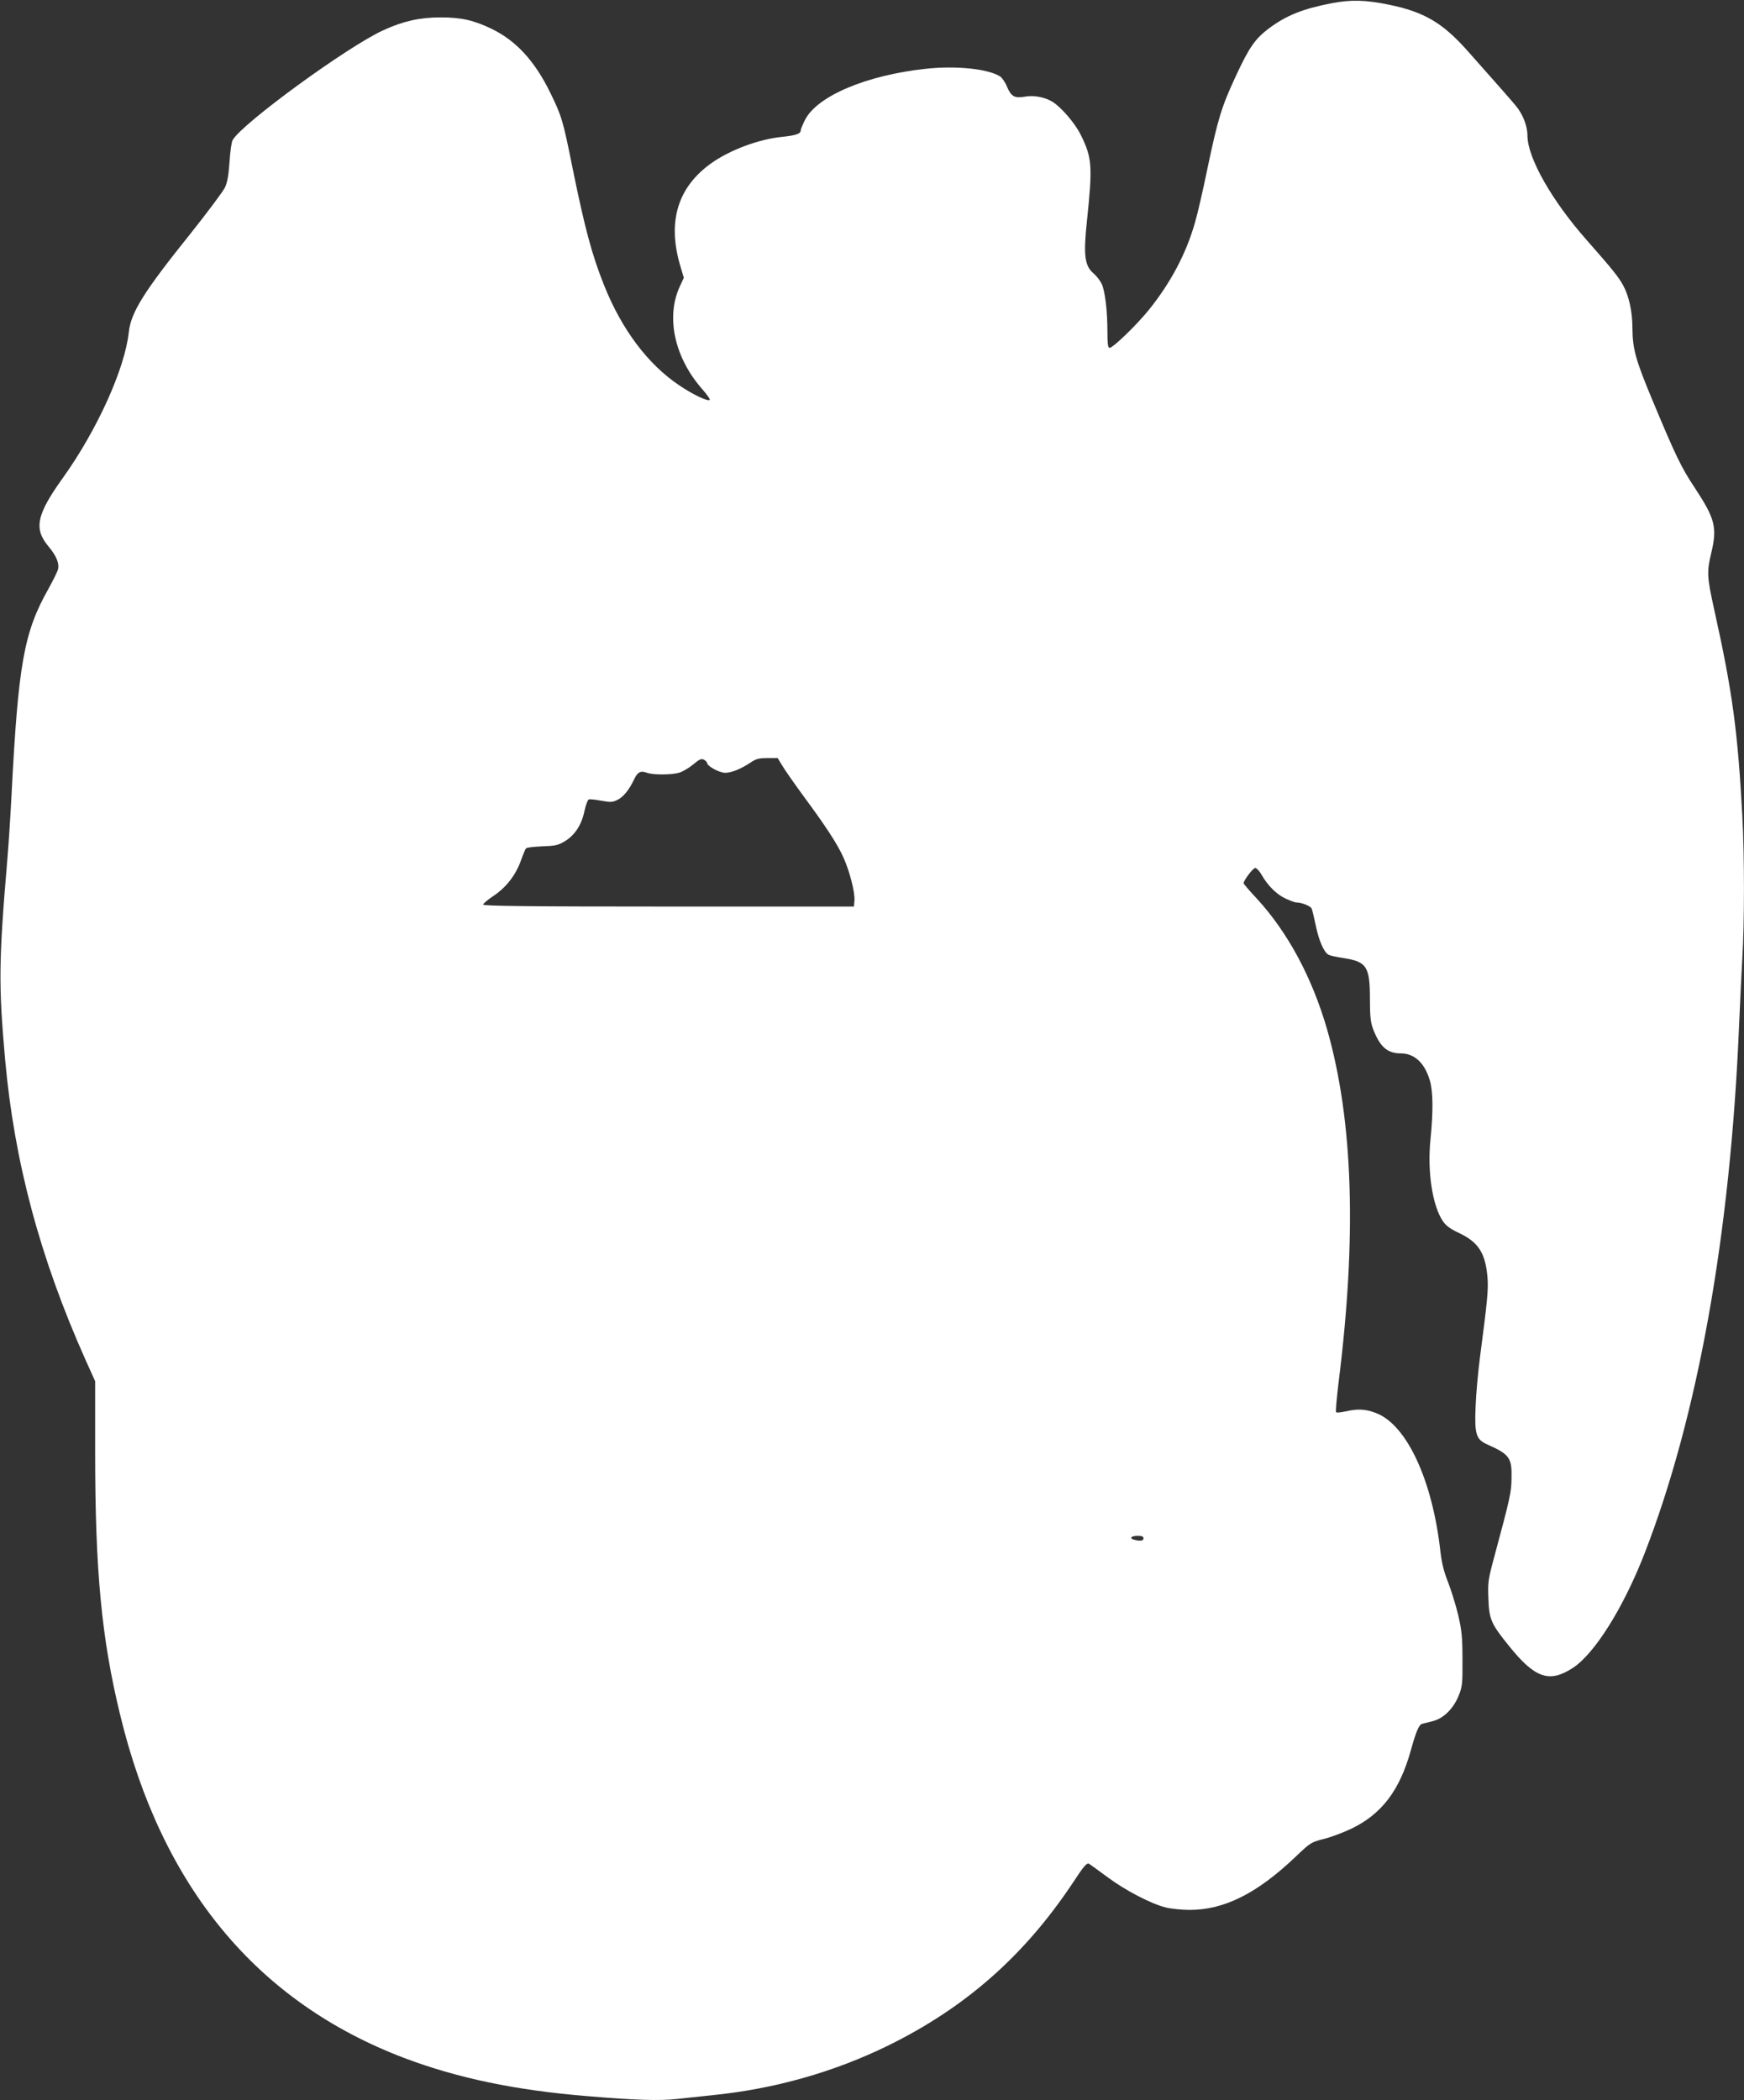 <?xml version="1.0" standalone="no"?>
<!DOCTYPE svg PUBLIC "-//W3C//DTD SVG 20010904//EN"
 "http://www.w3.org/TR/2001/REC-SVG-20010904/DTD/svg10.dtd">
<svg version="1.0" xmlns="http://www.w3.org/2000/svg"
 width="1063pt" height="1280pt" viewBox="0 0 1063 1280"
 preserveAspectRatio="xMidYMid meet">
<rect x="0" y="0" width="1063" height="1280" fill="#333333" stroke="none"/>
<g transform="translate(0,1280) scale(0.1,-0.1)"
fill="#ffffff" stroke="none">
<path d="M8115 12780 c-175 -34 -275 -74 -382 -154 -83 -63 -119 -114 -201
-291 -86 -185 -108 -256 -172 -560 -27 -132 -61 -280 -76 -330 -53 -189 -149
-369 -281 -533 -78 -96 -219 -232 -240 -232 -10 0 -13 26 -13 98 0 129 -15
253 -36 294 -9 18 -31 47 -50 63 -53 46 -61 111 -39 317 35 336 32 386 -38
527 -34 69 -118 167 -171 200 -46 29 -116 42 -168 32 -63 -11 -84 0 -109 58
-11 28 -31 57 -43 65 -72 46 -265 67 -451 47 -365 -39 -666 -167 -739 -313
-14 -28 -26 -58 -26 -65 0 -18 -32 -29 -112 -37 -143 -14 -319 -80 -433 -161
-203 -145 -267 -352 -191 -617 l24 -81 -25 -54 c-86 -188 -31 -436 141 -629
26 -30 46 -58 42 -61 -11 -11 -99 30 -185 88 -192 128 -353 343 -460 613 -73
183 -116 343 -191 711 -59 294 -66 316 -136 460 -95 194 -209 318 -359 390
-108 52 -184 69 -310 69 -127 0 -228 -23 -348 -78 -218 -99 -865 -571 -919
-670 -7 -11 -15 -71 -19 -132 -5 -77 -13 -124 -27 -155 -11 -24 -106 -151
-211 -283 -284 -354 -363 -479 -376 -601 -24 -223 -194 -597 -400 -885 -163
-227 -181 -312 -88 -422 46 -55 65 -101 57 -136 -3 -15 -31 -70 -60 -123 -149
-264 -183 -459 -224 -1259 -6 -118 -17 -291 -25 -385 -53 -623 -54 -771 -14
-1220 56 -626 213 -1212 490 -1832 l59 -131 0 -439 c0 -716 39 -1129 152
-1593 254 -1052 835 -1752 1733 -2093 324 -122 675 -196 1115 -232 296 -25
442 -29 549 -17 53 6 146 16 206 22 384 38 747 141 1080 304 471 232 828 547
1122 988 70 107 87 126 101 119 9 -6 60 -42 112 -81 107 -80 266 -163 355
-185 32 -8 98 -15 146 -15 211 0 411 100 646 324 89 85 95 89 170 108 43 10
119 39 170 63 186 90 295 234 363 480 31 112 49 154 68 159 10 2 39 10 67 17
65 17 124 76 156 155 22 54 24 74 23 219 0 137 -4 176 -26 272 -15 62 -43 152
-62 201 -25 62 -38 116 -46 182 -48 439 -206 779 -395 849 -63 24 -111 26
-184 9 -28 -6 -54 -9 -57 -5 -4 3 3 82 14 174 113 896 90 1604 -69 2159 -91
315 -238 590 -428 797 -45 48 -81 90 -81 94 0 17 57 93 71 93 8 0 26 -19 39
-42 37 -65 91 -119 145 -144 28 -13 57 -24 65 -24 35 0 89 -22 95 -38 4 -9 15
-56 25 -103 19 -93 50 -163 78 -178 9 -5 50 -14 91 -20 142 -22 161 -52 161
-251 0 -104 4 -140 19 -181 42 -109 87 -149 169 -149 84 0 147 -59 178 -168
19 -66 20 -188 3 -357 -20 -196 12 -404 76 -498 19 -28 47 -48 101 -73 117
-56 159 -123 171 -274 5 -73 -1 -137 -47 -488 -11 -84 -23 -217 -26 -295 -7
-168 3 -200 71 -230 136 -61 151 -81 148 -207 -1 -86 -9 -121 -103 -470 -39
-144 -42 -162 -38 -260 4 -129 16 -156 127 -293 158 -196 245 -225 388 -132
133 87 308 367 436 695 325 836 524 1944 577 3220 6 140 15 327 20 415 13 208
13 619 0 860 -28 518 -60 758 -171 1257 -45 204 -46 232 -19 346 38 158 24
211 -102 402 -81 122 -115 193 -259 538 -100 240 -118 306 -119 432 0 100 -21
195 -56 260 -29 53 -66 99 -222 276 -214 242 -362 503 -362 639 0 58 -29 132
-73 183 -41 49 -90 104 -291 331 -152 171 -264 238 -478 282 -146 30 -234 32
-353 9z m-3805 -4630 c0 -19 75 -60 110 -60 39 0 99 25 157 64 31 21 49 26
101 26 l62 0 28 -46 c15 -26 74 -110 131 -188 134 -181 205 -290 241 -370 38
-83 72 -215 68 -263 l-3 -38 -1130 0 c-850 0 -1130 3 -1130 12 0 6 28 30 63
53 78 52 136 128 167 215 13 37 27 71 32 75 4 5 49 10 99 12 80 3 96 6 140 33
60 38 100 100 117 185 8 35 19 66 26 68 7 2 41 -1 76 -8 55 -10 68 -10 98 5
36 17 72 61 103 127 20 43 40 53 78 38 36 -13 149 -13 197 1 21 7 59 29 84 50
38 32 50 37 66 29 10 -6 19 -15 19 -20z m2660 -4725 c0 -16 -20 -19 -57 -9
-33 9 -18 24 23 24 24 0 34 -5 34 -15z"/>
</g>
</svg>
